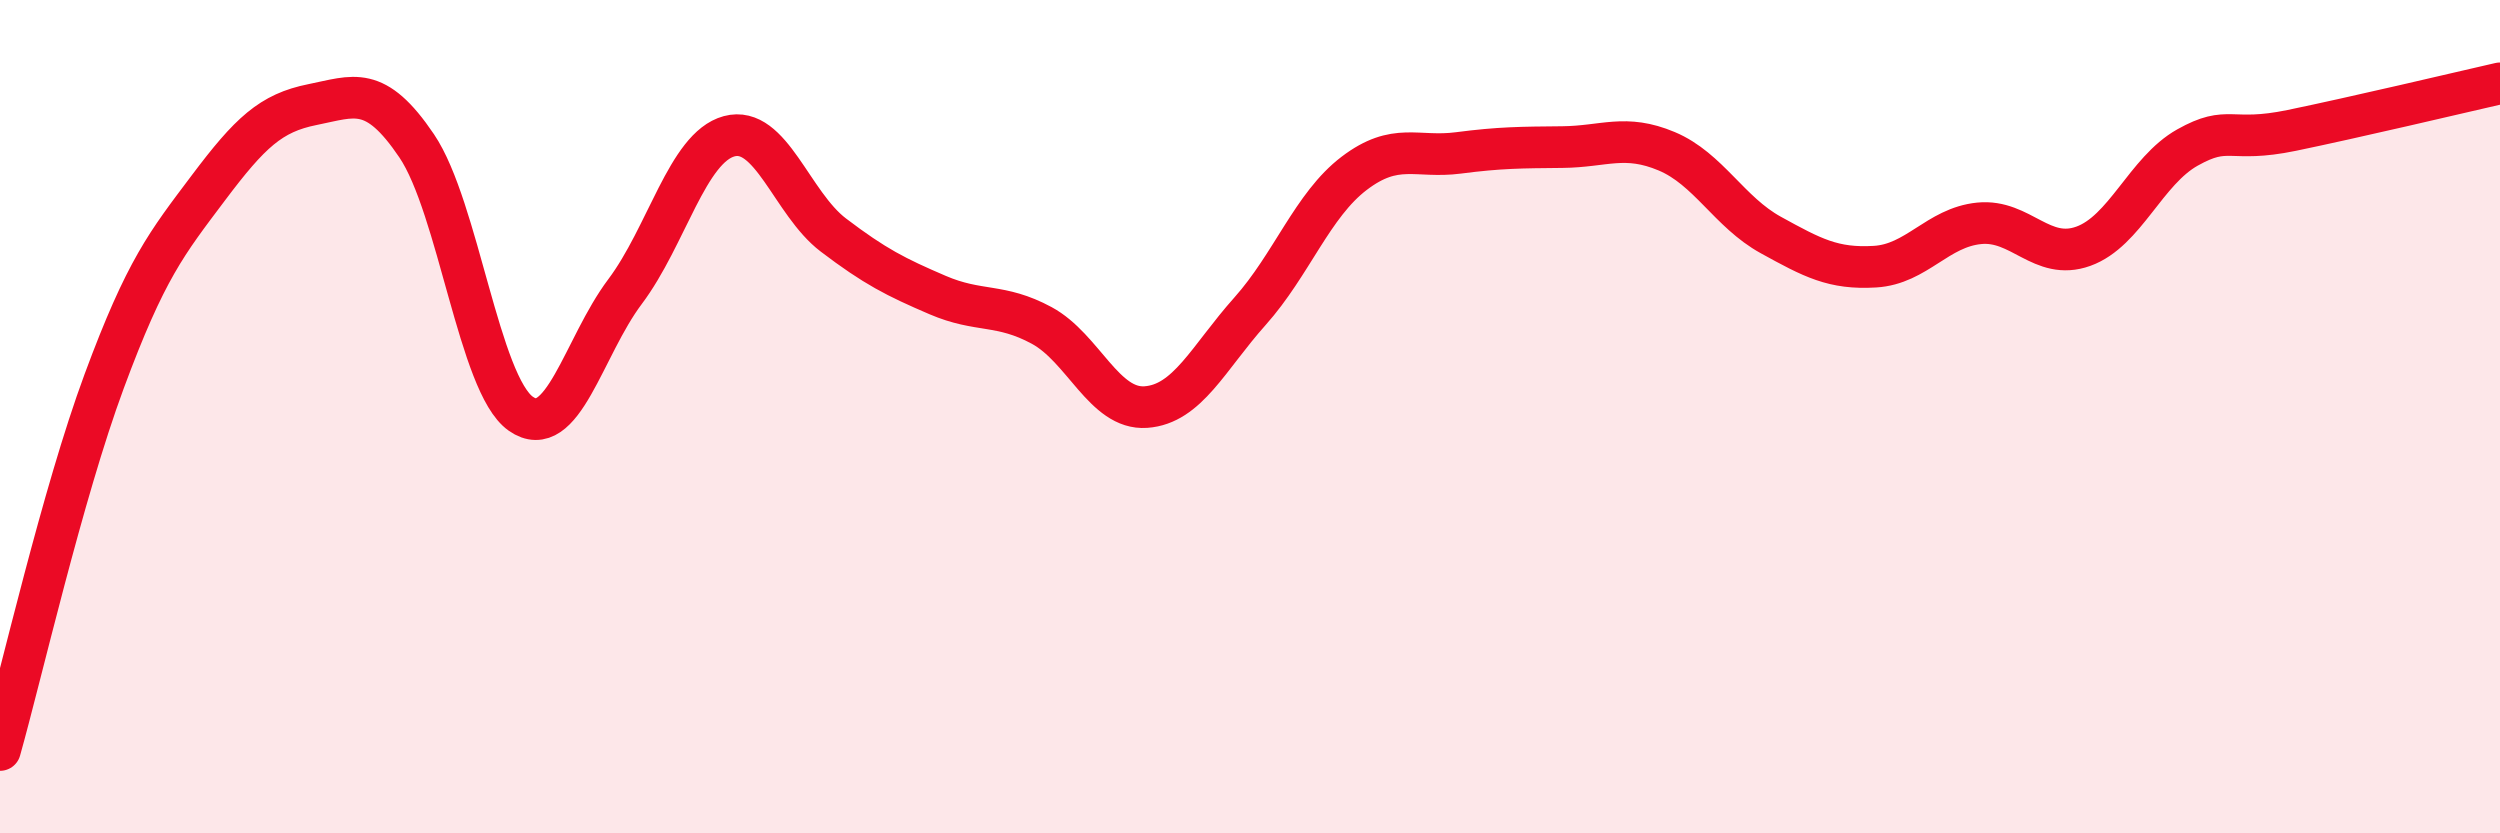 
    <svg width="60" height="20" viewBox="0 0 60 20" xmlns="http://www.w3.org/2000/svg">
      <path
        d="M 0,18 C 0.5,16.23 1.5,11.85 2.5,9.15 C 3.5,6.45 4,5.84 5,4.51 C 6,3.18 6.5,2.71 7.5,2.51 C 8.5,2.31 9,2.02 10,3.5 C 11,4.98 11.5,9.23 12.5,9.93 C 13.5,10.63 14,8.33 15,7 C 16,5.67 16.5,3.54 17.5,3.27 C 18.5,3 19,4.88 20,5.64 C 21,6.4 21.5,6.65 22.5,7.08 C 23.5,7.51 24,7.27 25,7.81 C 26,8.35 26.5,9.84 27.5,9.77 C 28.5,9.7 29,8.59 30,7.47 C 31,6.35 31.5,4.92 32.5,4.16 C 33.5,3.4 34,3.8 35,3.67 C 36,3.54 36.5,3.54 37.5,3.53 C 38.5,3.52 39,3.21 40,3.63 C 41,4.05 41.5,5.09 42.5,5.64 C 43.5,6.19 44,6.46 45,6.4 C 46,6.34 46.5,5.46 47.5,5.36 C 48.5,5.26 49,6.27 50,5.91 C 51,5.55 51.5,4.1 52.5,3.54 C 53.5,2.98 53.5,3.44 55,3.13 C 56.5,2.82 59,2.23 60,2L60 20L0 20Z"
        fill="#EB0A25"
        opacity="0.1"
        stroke-linecap="round"
        stroke-linejoin="round"
      />
      <path
        d="M 0,18 C 0.5,16.23 1.5,11.85 2.5,9.15 C 3.5,6.45 4,5.84 5,4.51 C 6,3.18 6.5,2.71 7.5,2.51 C 8.5,2.31 9,2.02 10,3.5 C 11,4.98 11.5,9.23 12.5,9.93 C 13.5,10.63 14,8.33 15,7 C 16,5.67 16.5,3.54 17.5,3.27 C 18.5,3 19,4.88 20,5.64 C 21,6.4 21.5,6.65 22.5,7.08 C 23.5,7.51 24,7.27 25,7.81 C 26,8.35 26.5,9.84 27.5,9.77 C 28.5,9.7 29,8.59 30,7.47 C 31,6.35 31.5,4.92 32.5,4.16 C 33.5,3.4 34,3.8 35,3.67 C 36,3.54 36.5,3.54 37.5,3.53 C 38.5,3.52 39,3.21 40,3.63 C 41,4.05 41.5,5.09 42.5,5.64 C 43.5,6.19 44,6.46 45,6.4 C 46,6.34 46.5,5.46 47.5,5.36 C 48.5,5.26 49,6.27 50,5.91 C 51,5.55 51.5,4.1 52.5,3.54 C 53.5,2.98 53.5,3.44 55,3.13 C 56.5,2.82 59,2.23 60,2"
        stroke="#EB0A25"
        stroke-width="1"
        fill="none"
        stroke-linecap="round"
        stroke-linejoin="round"
      />
    </svg>
  